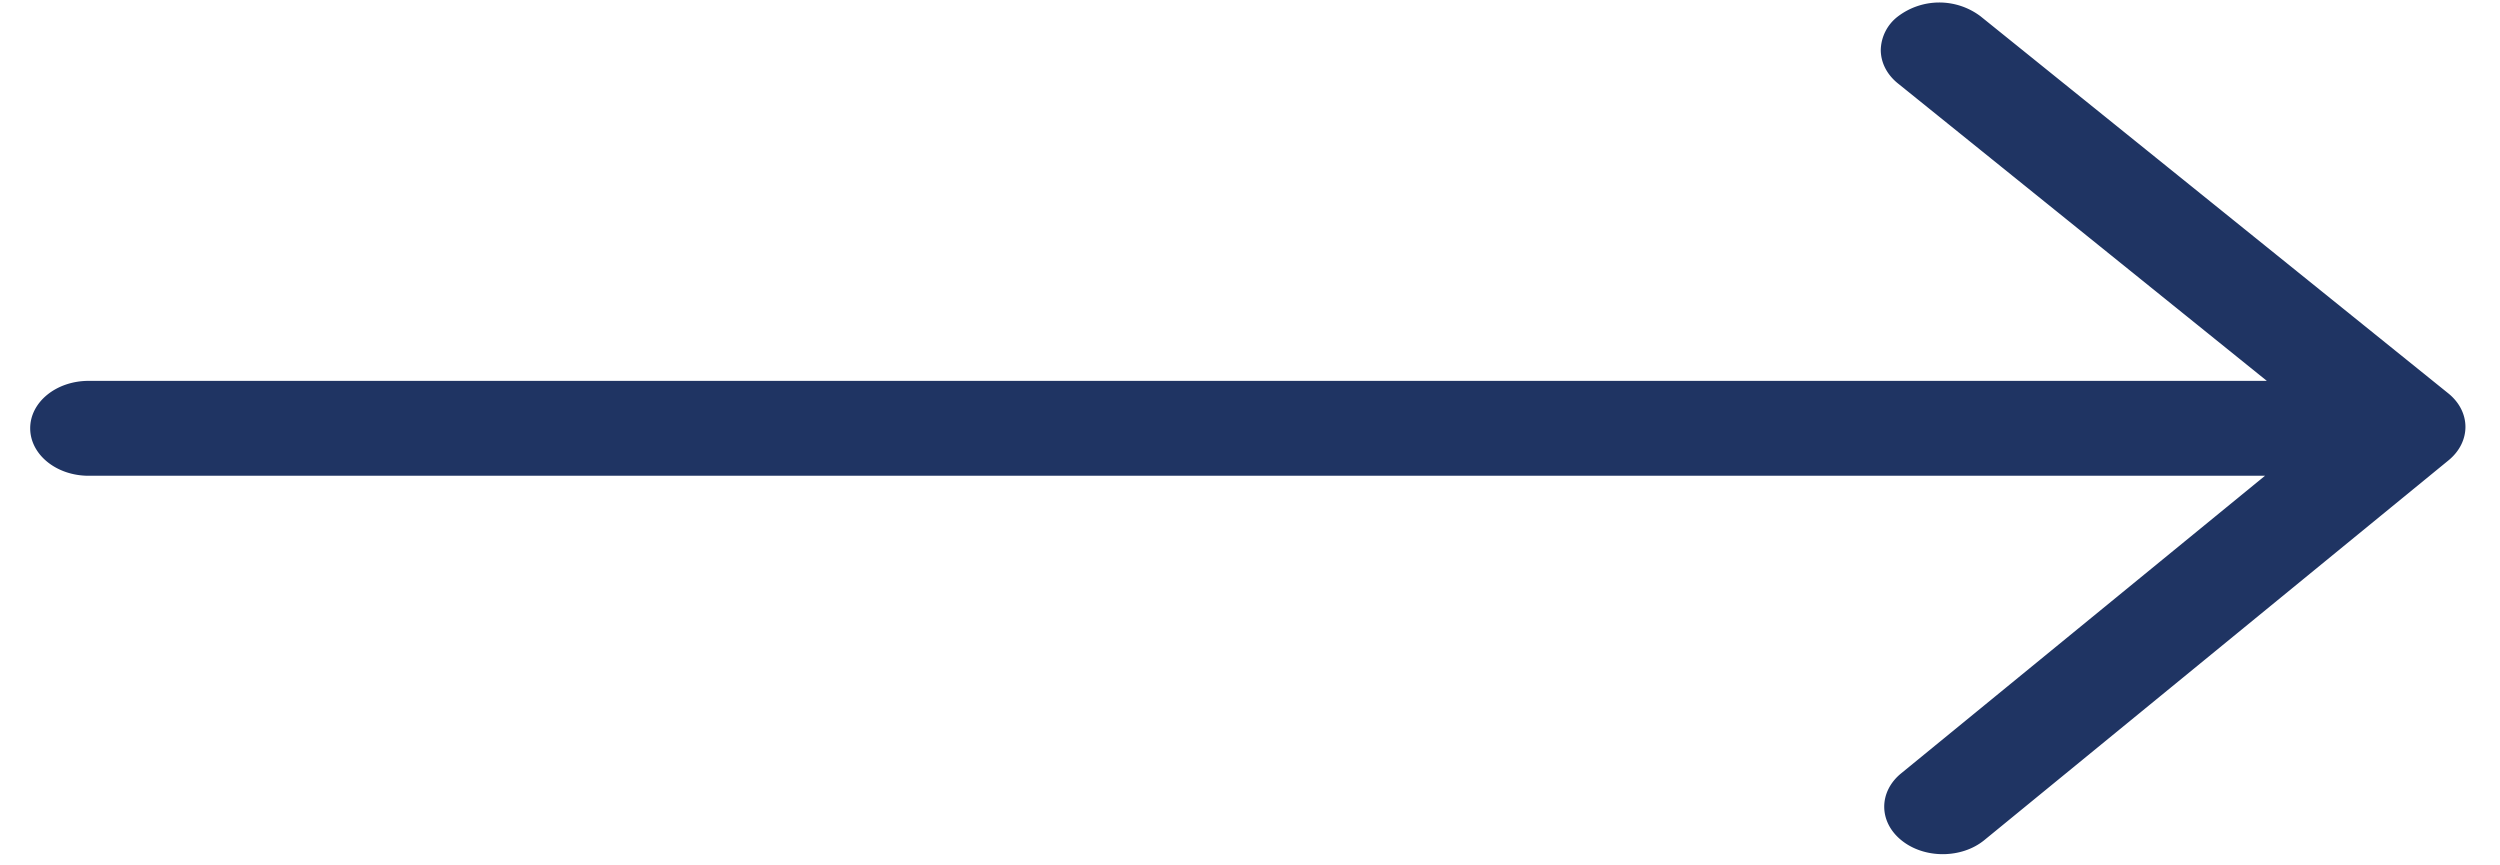 <svg height="9" viewBox="0 0 26 9" width="26" xmlns="http://www.w3.org/2000/svg"><path d="m25.464 4.788c.236-.193.236-.506-.003-.698l-4.864-3.921a.712.712 0 0 0 -.86.003.45.45 0 0 0 -.177.347c0 .127.06.254.18.35l3.835 3.092h-22.653c-.336 0-.608.22-.608.493s.272.494.608.494h22.634l-3.783 3.094c-.237.193-.236.506.003.698.238.192.623.191.86-.002z" fill="#1f3463"/></svg>